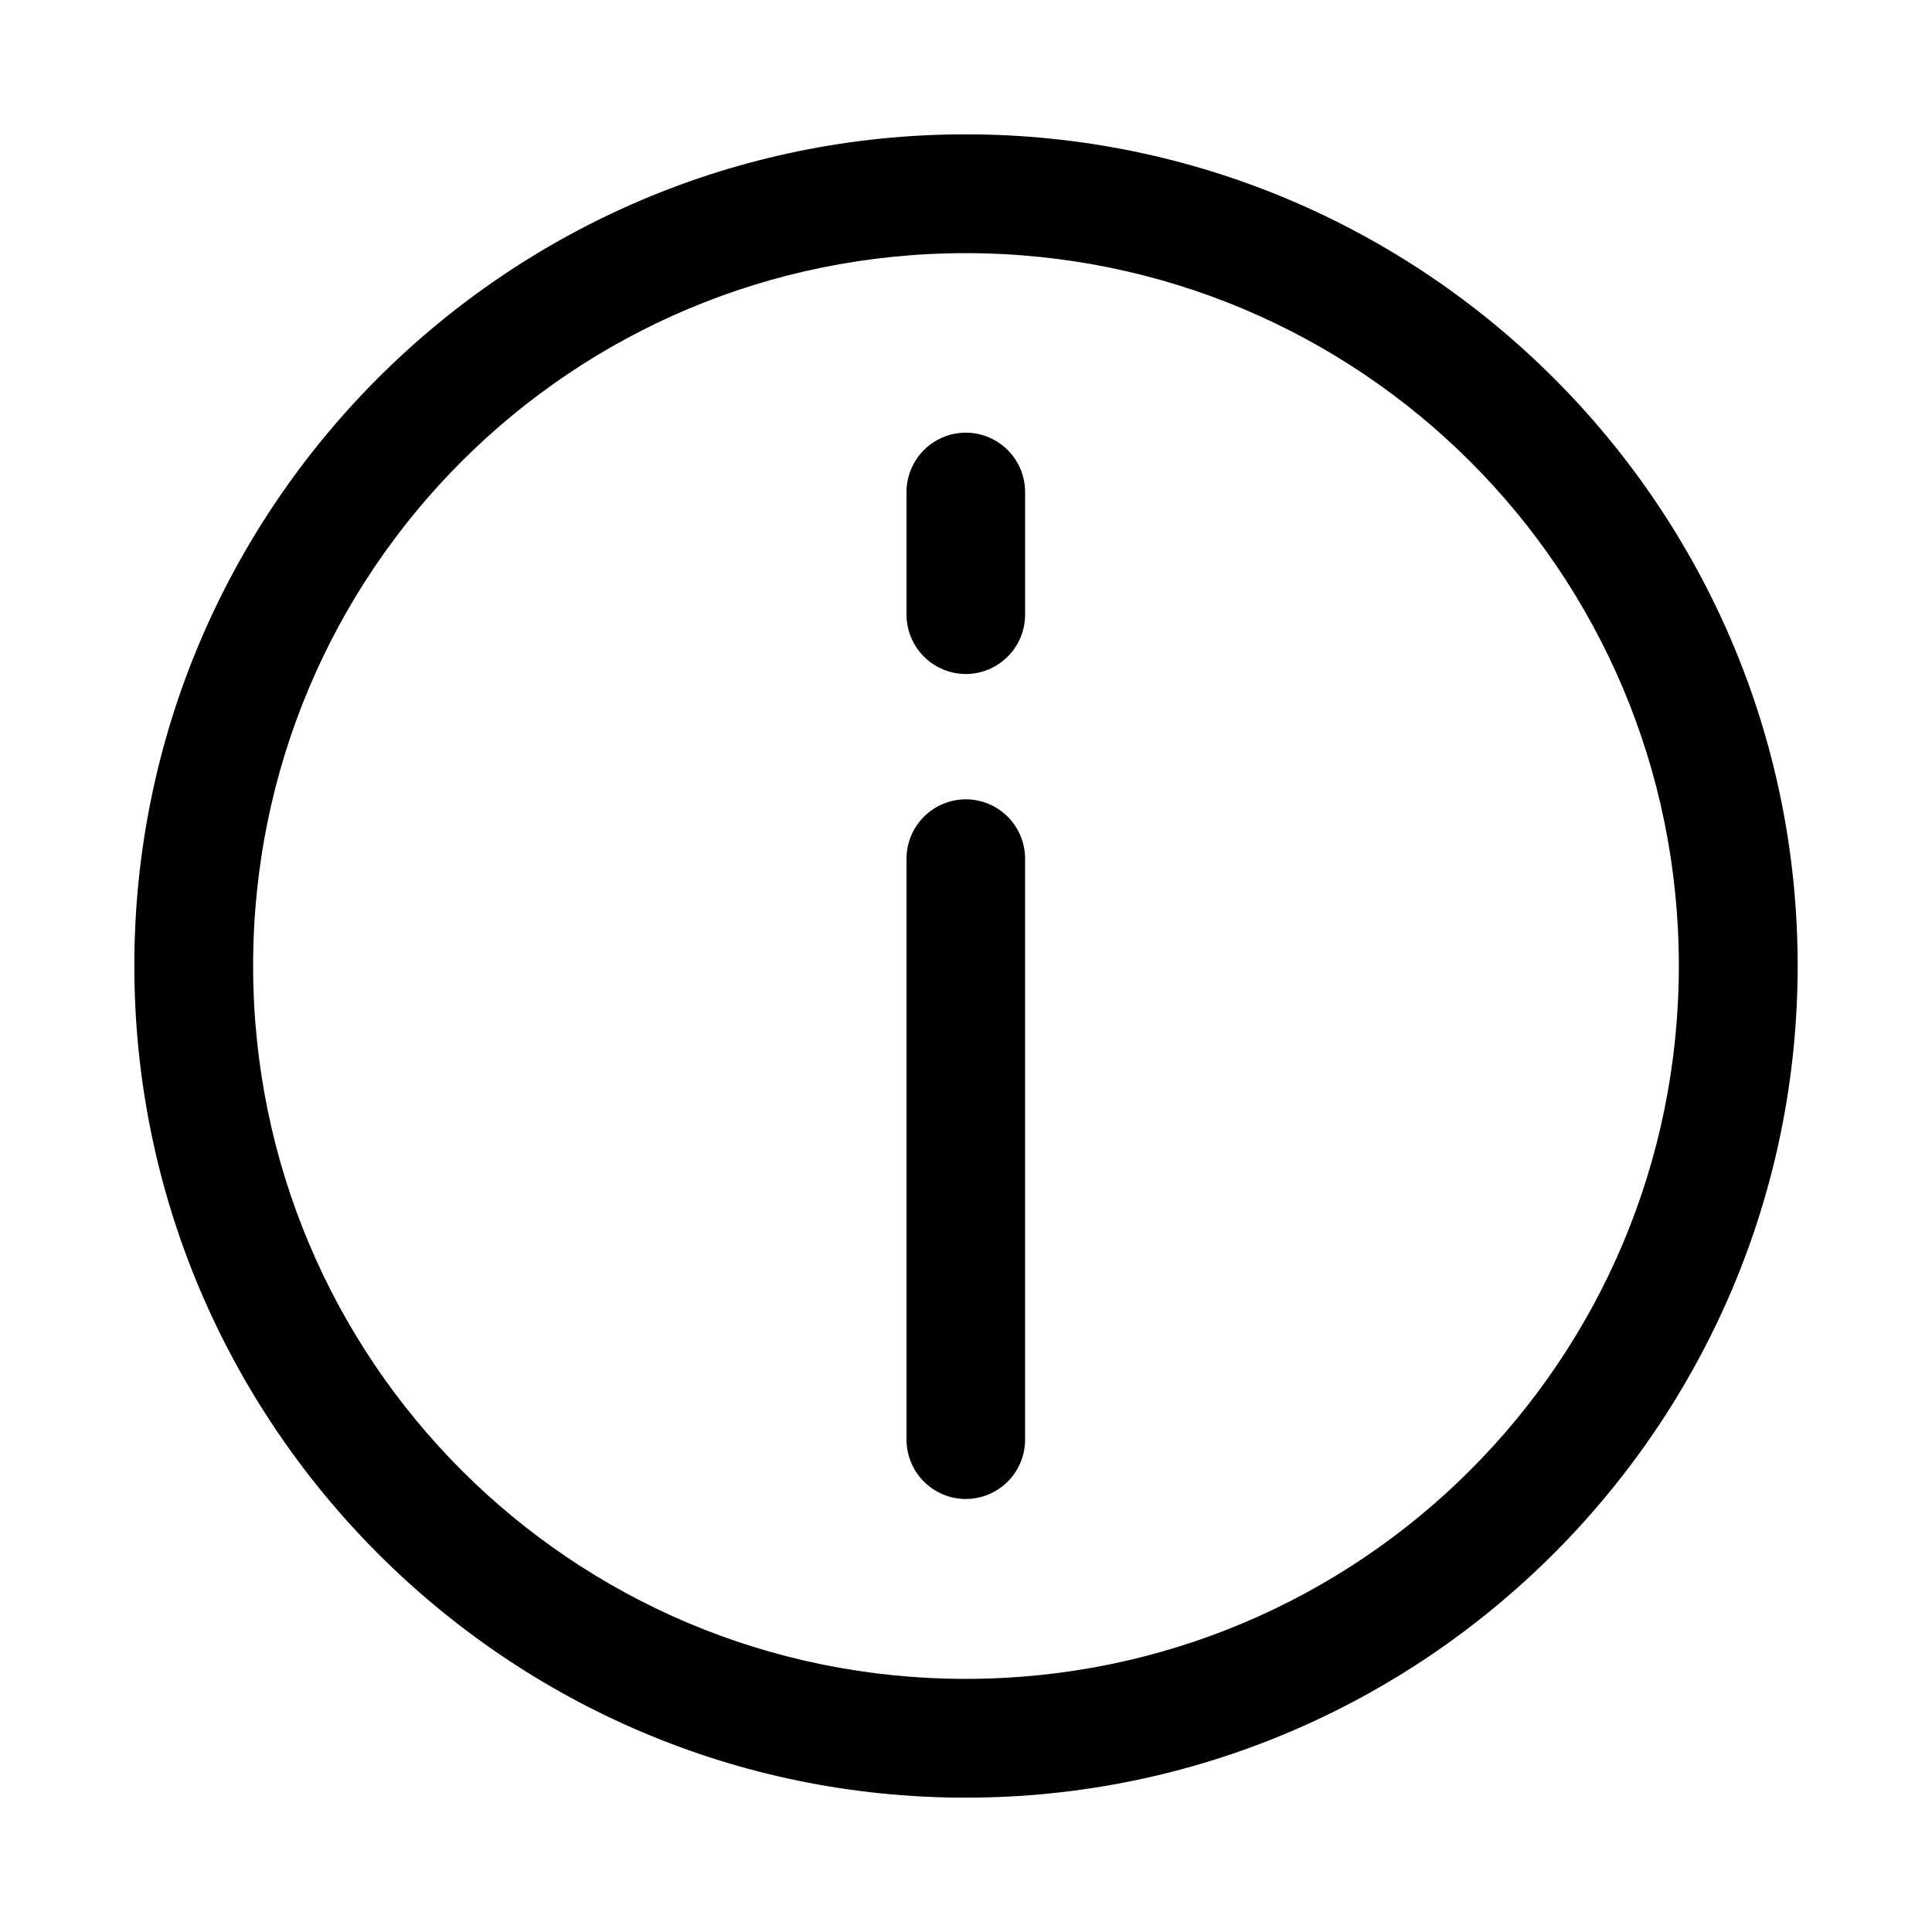 <?xml version="1.0" encoding="UTF-8"?>
<!-- Uploaded to: SVG Repo, www.svgrepo.com, Generator: SVG Repo Mixer Tools -->
<svg fill="#000000" width="800px" height="800px" version="1.1" viewBox="144 144 512 512" xmlns="http://www.w3.org/2000/svg">
 <path d="m399.92 179.6c-121.55 0-220.32 98.777-220.32 220.32s98.777 220.48 220.32 220.48 220.48-98.934 220.48-220.48c0-121.55-98.934-220.32-220.48-220.32zm0 31.488c104.53 0 188.99 84.309 188.99 188.84s-84.461 188.99-188.99 188.99-188.84-84.461-188.84-188.99 84.309-188.84 188.84-188.84zm-0.031 47.57c-4.164 0.023-8.152 1.699-11.086 4.652-2.934 2.957-4.574 6.957-4.566 11.121v32.379c-0.016 4.172 1.621 8.18 4.559 11.141 2.934 2.965 6.922 4.641 11.094 4.668 4.191 0.008 8.215-1.656 11.176-4.625 2.961-2.965 4.613-6.992 4.598-11.184v-32.379c0.008-4.184-1.648-8.203-4.609-11.164-2.961-2.957-6.977-4.617-11.164-4.609zm0 97.172v-0.004c-4.164 0.027-8.152 1.699-11.086 4.656-2.934 2.957-4.574 6.957-4.566 11.121v153.87c-0.008 4.168 1.633 8.164 4.566 11.121 2.934 2.957 6.922 4.633 11.086 4.656 4.188 0.008 8.203-1.652 11.164-4.613 2.961-2.961 4.617-6.977 4.609-11.164v-153.87c0.008-4.188-1.648-8.203-4.609-11.164-2.961-2.961-6.977-4.621-11.164-4.613z"/>
</svg>